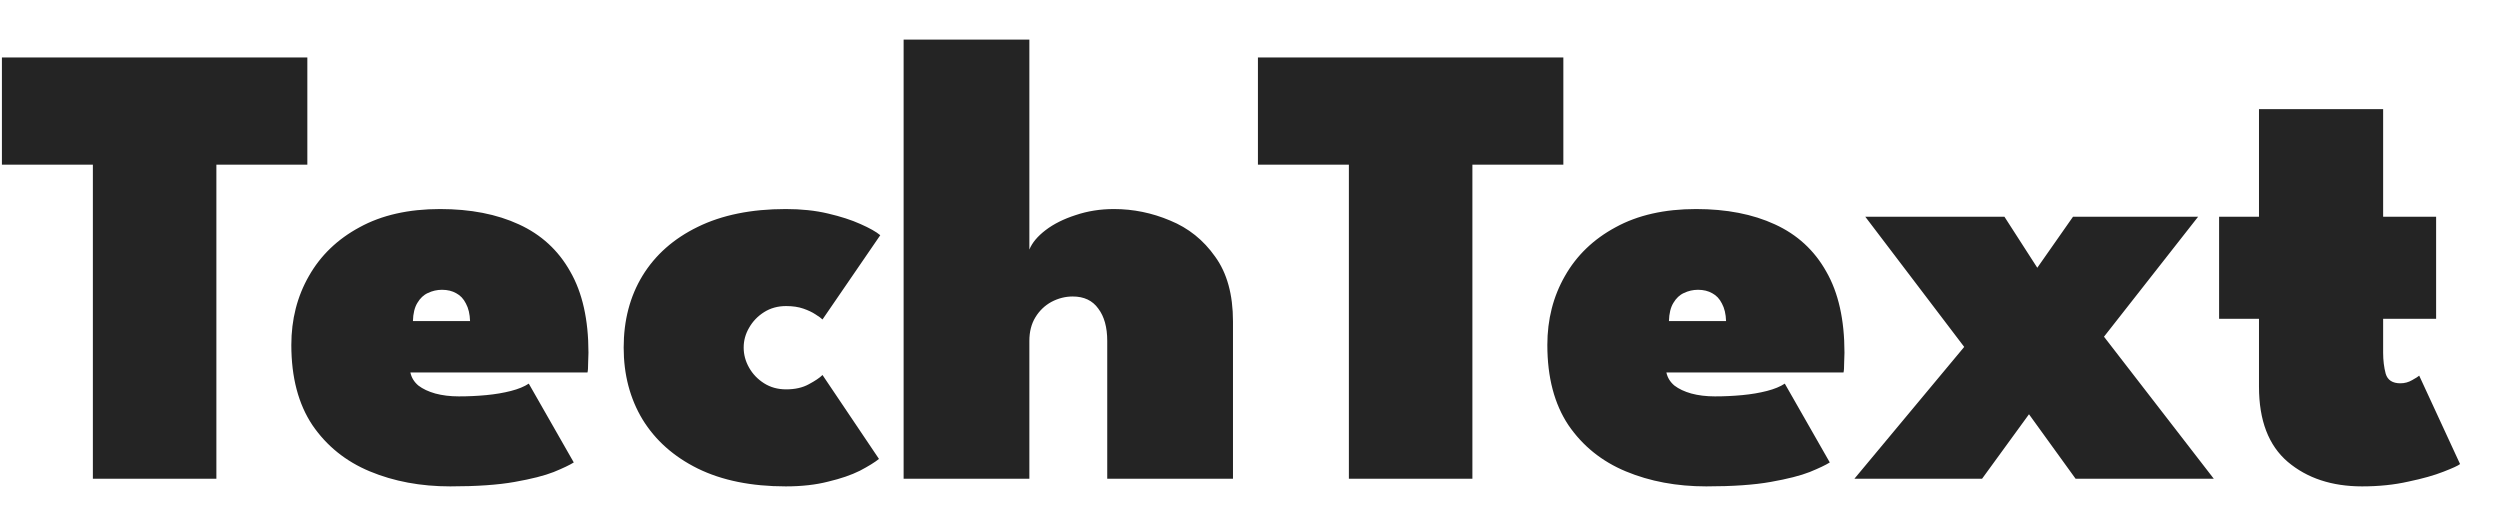 <svg width="47" height="10" viewBox="0 0 47 10" fill="none" xmlns="http://www.w3.org/2000/svg">
<path d="M1.746 3.096H0.036V1.08H5.778V3.096H4.068V9H1.746V3.096ZM7.715 7.002C7.735 7.098 7.785 7.18 7.865 7.248C7.949 7.312 8.055 7.362 8.183 7.398C8.315 7.434 8.463 7.452 8.627 7.452C8.803 7.452 8.975 7.444 9.143 7.428C9.311 7.412 9.465 7.386 9.605 7.35C9.745 7.314 9.857 7.268 9.941 7.212L10.787 8.694C10.711 8.742 10.585 8.802 10.409 8.874C10.237 8.942 9.993 9.004 9.677 9.06C9.365 9.116 8.961 9.144 8.465 9.144C7.909 9.144 7.405 9.05 6.953 8.862C6.501 8.674 6.141 8.384 5.873 7.992C5.609 7.596 5.477 7.094 5.477 6.486C5.477 6.006 5.587 5.574 5.807 5.19C6.027 4.802 6.345 4.496 6.761 4.272C7.177 4.044 7.681 3.93 8.273 3.93C8.845 3.93 9.339 4.026 9.755 4.218C10.175 4.41 10.497 4.706 10.721 5.106C10.949 5.502 11.063 6.01 11.063 6.63C11.063 6.662 11.061 6.726 11.057 6.822C11.057 6.914 11.053 6.974 11.045 7.002H7.715ZM8.837 6.036C8.833 5.904 8.807 5.794 8.759 5.706C8.715 5.618 8.655 5.554 8.579 5.514C8.503 5.47 8.413 5.448 8.309 5.448C8.217 5.448 8.129 5.468 8.045 5.508C7.965 5.544 7.899 5.606 7.847 5.694C7.795 5.778 7.767 5.892 7.763 6.036H8.837ZM14.779 7.32C14.947 7.32 15.089 7.288 15.205 7.224C15.325 7.16 15.411 7.102 15.463 7.05L16.525 8.628C16.445 8.692 16.325 8.766 16.165 8.85C16.005 8.93 15.807 8.998 15.571 9.054C15.339 9.114 15.073 9.144 14.773 9.144C14.125 9.144 13.573 9.032 13.117 8.808C12.665 8.584 12.319 8.276 12.079 7.884C11.843 7.492 11.725 7.042 11.725 6.534C11.725 6.022 11.843 5.572 12.079 5.184C12.319 4.792 12.665 4.486 13.117 4.266C13.573 4.042 14.125 3.93 14.773 3.93C15.065 3.93 15.329 3.958 15.565 4.014C15.805 4.07 16.009 4.136 16.177 4.212C16.349 4.288 16.473 4.358 16.549 4.422L15.463 6.006C15.439 5.982 15.395 5.95 15.331 5.91C15.271 5.87 15.195 5.834 15.103 5.802C15.011 5.77 14.903 5.754 14.779 5.754C14.623 5.754 14.485 5.792 14.365 5.868C14.245 5.944 14.151 6.042 14.083 6.162C14.015 6.278 13.981 6.402 13.981 6.534C13.981 6.666 14.015 6.792 14.083 6.912C14.151 7.032 14.245 7.13 14.365 7.206C14.485 7.282 14.623 7.32 14.779 7.32ZM20.942 3.93C21.306 3.93 21.658 4.002 21.998 4.146C22.342 4.286 22.624 4.512 22.844 4.824C23.068 5.132 23.18 5.538 23.18 6.042V9H20.816V6.408C20.816 6.152 20.76 5.95 20.648 5.802C20.54 5.65 20.38 5.574 20.168 5.574C20.028 5.574 19.894 5.608 19.766 5.676C19.642 5.744 19.542 5.84 19.466 5.964C19.39 6.088 19.352 6.236 19.352 6.408V9H16.988V0.744H19.352V4.692C19.404 4.564 19.506 4.442 19.658 4.326C19.81 4.21 19.998 4.116 20.222 4.044C20.446 3.968 20.686 3.93 20.942 3.93ZM25.359 3.096H23.649V1.08H29.391V3.096H27.681V9H25.359V3.096ZM31.328 7.002C31.348 7.098 31.398 7.18 31.478 7.248C31.562 7.312 31.668 7.362 31.796 7.398C31.928 7.434 32.076 7.452 32.24 7.452C32.416 7.452 32.588 7.444 32.756 7.428C32.924 7.412 33.078 7.386 33.218 7.35C33.358 7.314 33.47 7.268 33.554 7.212L34.4 8.694C34.324 8.742 34.198 8.802 34.022 8.874C33.85 8.942 33.606 9.004 33.29 9.06C32.978 9.116 32.574 9.144 32.078 9.144C31.522 9.144 31.018 9.05 30.566 8.862C30.114 8.674 29.754 8.384 29.486 7.992C29.222 7.596 29.09 7.094 29.09 6.486C29.09 6.006 29.2 5.574 29.42 5.19C29.64 4.802 29.958 4.496 30.374 4.272C30.79 4.044 31.294 3.93 31.886 3.93C32.458 3.93 32.952 4.026 33.368 4.218C33.788 4.41 34.11 4.706 34.334 5.106C34.562 5.502 34.676 6.01 34.676 6.63C34.676 6.662 34.674 6.726 34.67 6.822C34.67 6.914 34.666 6.974 34.658 7.002H31.328ZM32.45 6.036C32.446 5.904 32.42 5.794 32.372 5.706C32.328 5.618 32.268 5.554 32.192 5.514C32.116 5.47 32.026 5.448 31.922 5.448C31.83 5.448 31.742 5.468 31.658 5.508C31.578 5.544 31.512 5.606 31.46 5.694C31.408 5.778 31.38 5.892 31.376 6.036H32.45ZM39.555 6.33L41.619 9H39.021L38.145 7.788L37.263 9H34.863L36.927 6.522L35.067 4.074H37.683L38.301 5.034L38.973 4.074H41.325L39.555 6.33ZM41.719 4.074H42.469V2.052H44.803V4.074H45.799V5.994H44.803V6.63C44.803 6.774 44.819 6.906 44.851 7.026C44.887 7.146 44.979 7.206 45.127 7.206C45.207 7.206 45.281 7.186 45.349 7.146C45.421 7.106 45.465 7.078 45.481 7.062L46.249 8.724C46.217 8.752 46.113 8.8 45.937 8.868C45.765 8.936 45.545 8.998 45.277 9.054C45.013 9.114 44.723 9.144 44.407 9.144C43.839 9.144 43.373 8.99 43.009 8.682C42.649 8.374 42.469 7.904 42.469 7.272V5.994H41.719V4.074Z" fill="#242424"/>
</svg>
